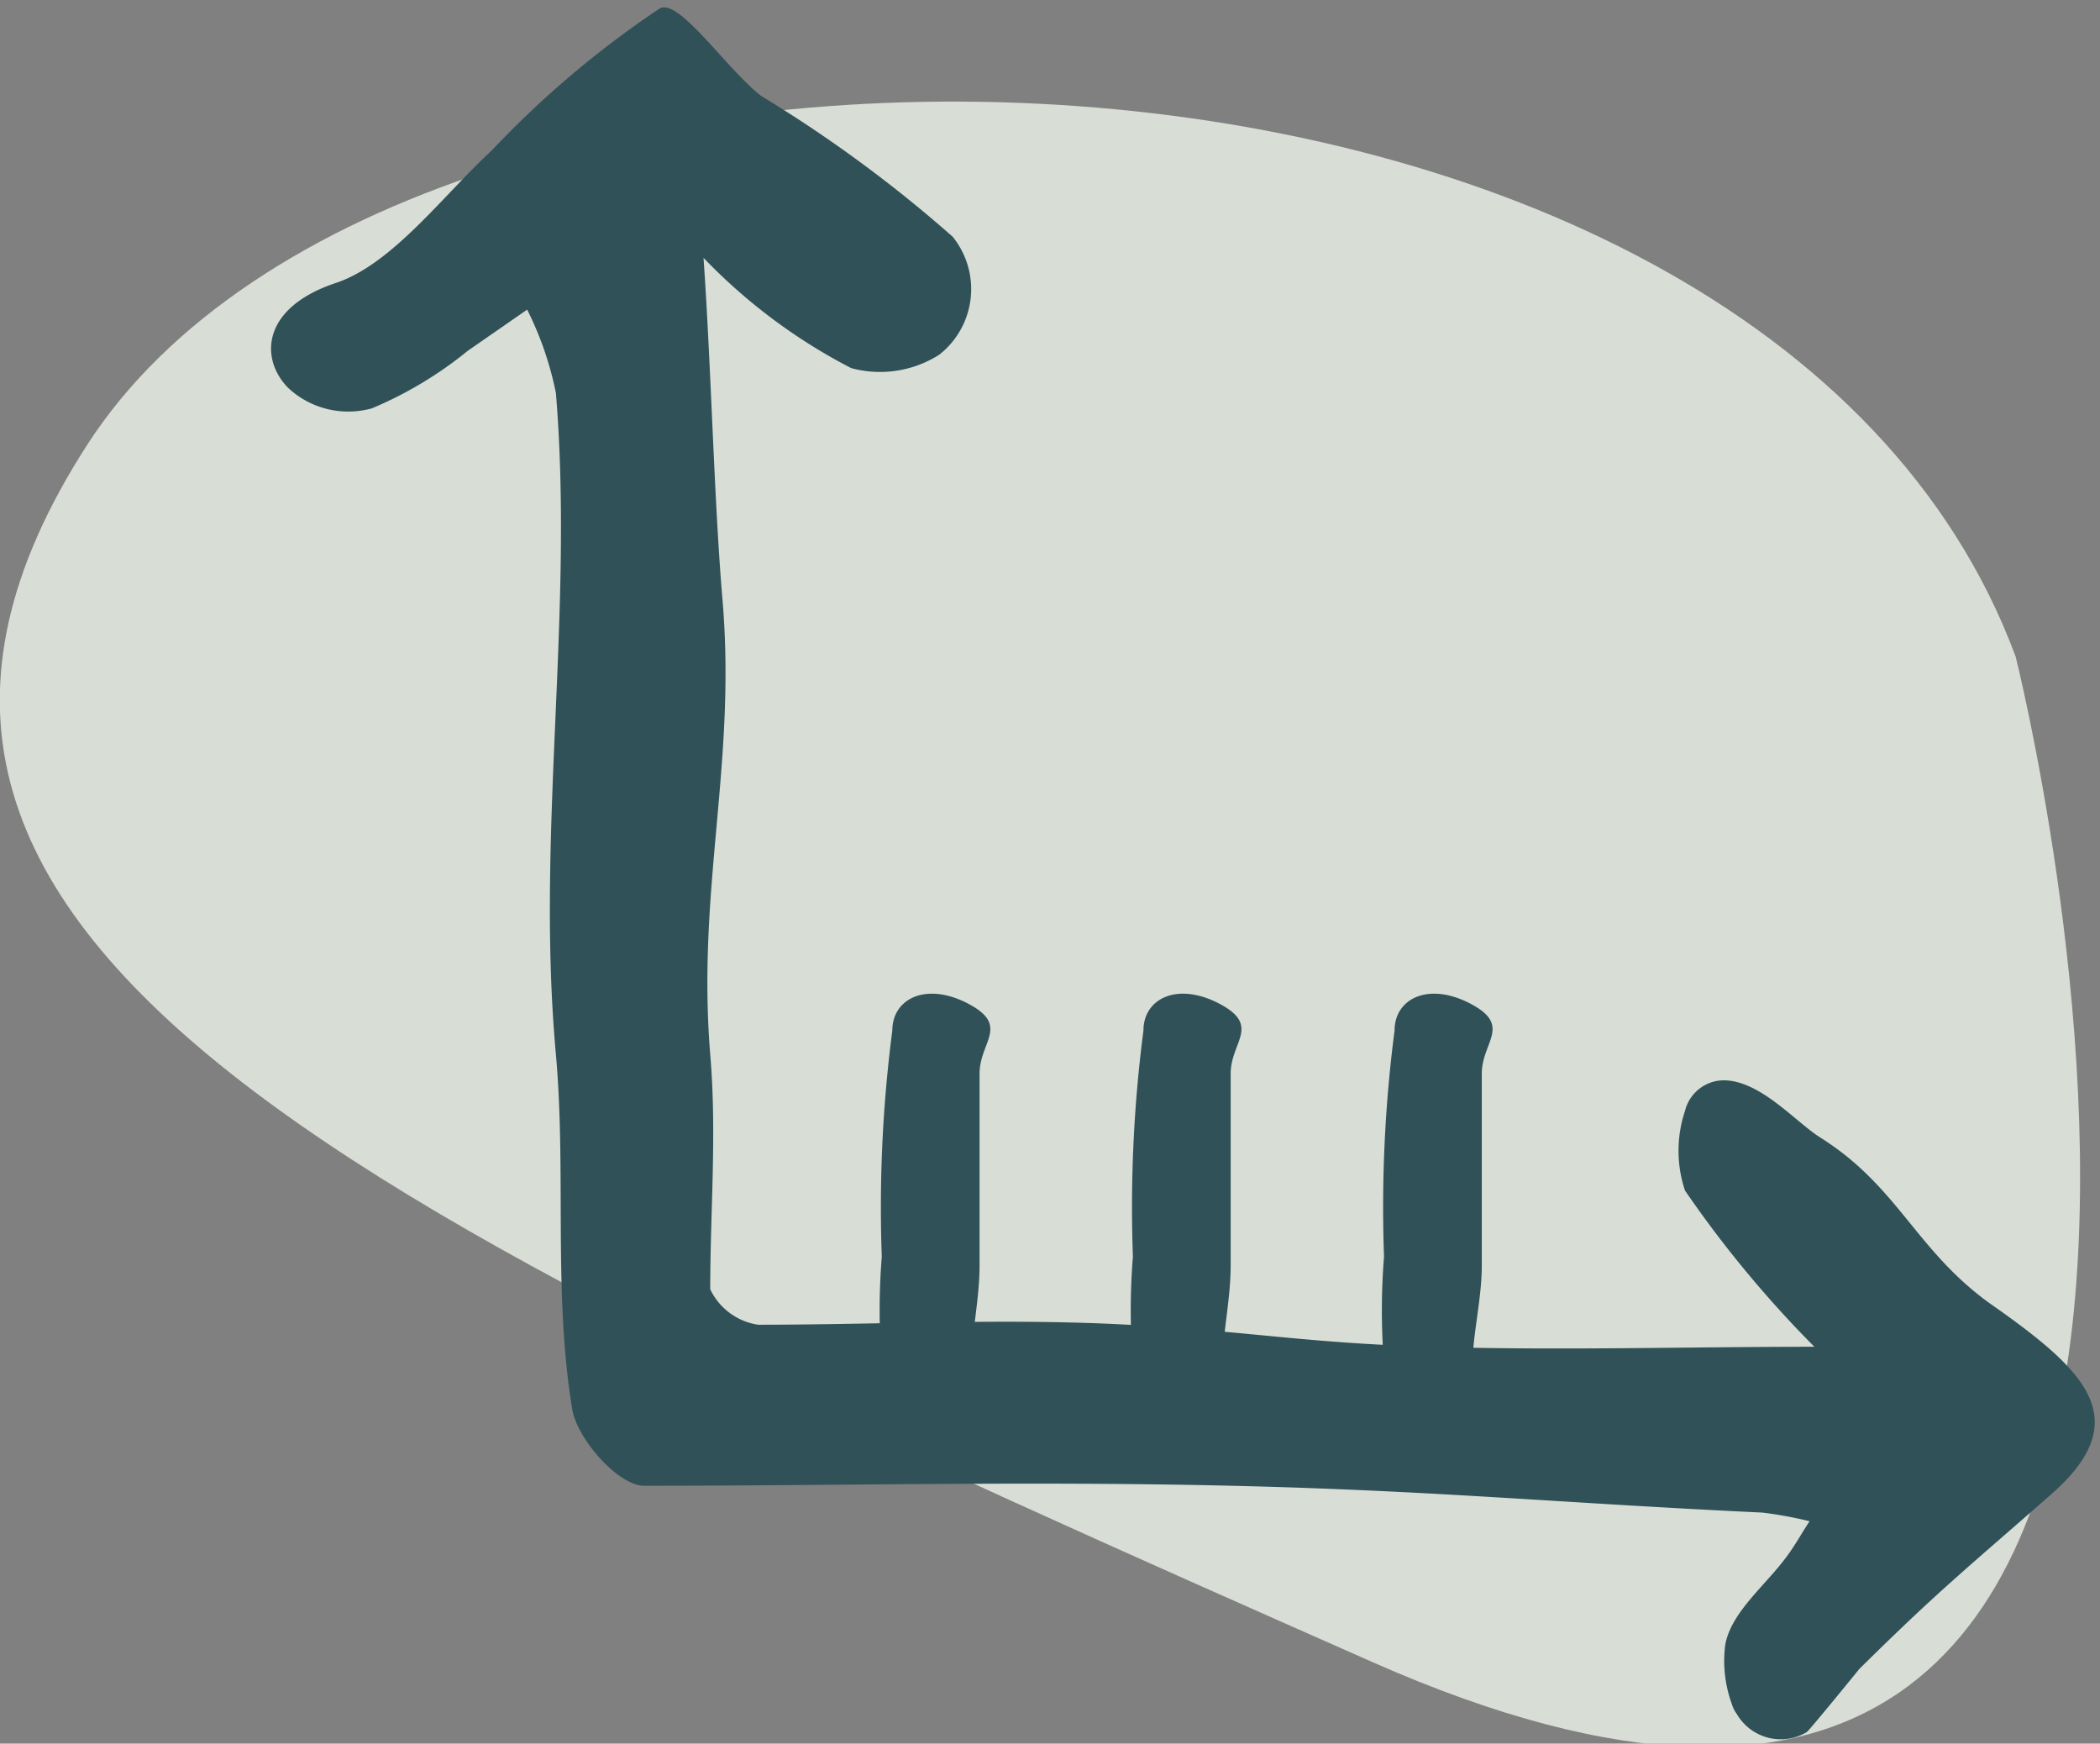 <svg id="_ÎÓÈ_4" data-name="—ÎÓÈ_4" xmlns="http://www.w3.org/2000/svg" xmlns:xlink="http://www.w3.org/1999/xlink" viewBox="0 0 21.91 18.19"><rect x="0" y="0" width="21.91" height="18.19" fill="#808080" stroke="none"/><defs><style>.cls-1{fill:none;}.cls-2{opacity:0.8;}.cls-3{clip-path:url(#clip-path);}.cls-4{fill:#eef4eb;}.cls-5{fill:#305157;}</style><clipPath id="clip-path" transform="translate(-6.97 -7.15)"><rect class="cls-1" width="39.96" height="28.8"/></clipPath></defs><g id="Groupe_988" data-name="Groupe 988" class="cls-2"><g id="Groupe_190" data-name="Groupe 190"><g class="cls-3"><g id="Groupe_189" data-name="Groupe 189"><g id="Groupe_188" data-name="Groupe 188"><path id="Tracé_141" data-name="Tracé 141" class="cls-4" d="M28,14s3.81,15.14-6.71,10.49S4.52,17,7.88,11.79,25.34,6.84,28,14" transform="translate(-6.97 -7.15)"/></g></g></g></g></g><g id="Groupe_986" data-name="Groupe 986"><path id="Tracé_1750" data-name="Tracé 1750" class="cls-5" d="M14.31,9.84c.08,1.13.11,2.55.2,3.59.14,1.7-.27,3-.13,4.72.07.82,0,1.64,0,2.45a.66.66,0,0,0,.5.37c1.29,0,2.57-.07,3.86,0s1.83.19,3.16.23,2.65,0,4,0a11.69,11.69,0,0,1-1.35-1.63,1.31,1.31,0,0,1,0-.83.42.42,0,0,1,.4-.32c.38,0,.74.42,1,.59.82.51,1,1.17,1.77,1.73,1,.7,1.55,1.21.65,2s-1.17,1-2,1.82c0,0-.52.64-.55.66a.53.53,0,0,1-.73-.19.31.31,0,0,1-.05-.1,1.31,1.31,0,0,1-.07-.62c.06-.34.42-.62.64-.92.09-.12.16-.25.24-.37a4.21,4.21,0,0,0-.49-.09c-2.12-.1-3.42-.23-5.54-.28s-4.09,0-6.13,0c-.27,0-.7-.49-.75-.8-.2-1.22-.06-2.46-.17-3.7-.21-2.3.19-4.6,0-6.9a3.45,3.45,0,0,0-.3-.87l-.62.43a4.08,4.08,0,0,1-1,.6.92.92,0,0,1-.87-.21c-.3-.3-.29-.84.5-1.1.59-.2,1.12-.92,1.62-1.38a10.24,10.24,0,0,1,1.75-1.48c.2-.12.7.63,1.06.91a13.92,13.92,0,0,1,2,1.47h0a.87.87,0,0,1-.14,1.23,1.15,1.15,0,0,1-.92.14A5.87,5.87,0,0,1,14.31,9.84Z" transform="translate(-6.97 -7.15)"/></g><g id="Groupe_989" data-name="Groupe 989"><path id="Tracé_1751" data-name="Tracé 1751" class="cls-5" d="M16.17,21.38a7,7,0,0,1,0-1.12,14.3,14.3,0,0,1,.11-2.36c0-.33.35-.51.79-.28s.12.4.12.73c0,.74,0,1.31,0,2,0,.35-.08.69-.09,1.05" transform="translate(-6.97 -7.15)"/></g><g id="Groupe_990" data-name="Groupe 990"><path id="Tracé_1751-2" data-name="Tracé 1751-2" class="cls-5" d="M18.79,21.38a7,7,0,0,1,0-1.12,14.3,14.3,0,0,1,.11-2.36c0-.33.35-.51.79-.28s.12.4.12.73c0,.74,0,1.31,0,2,0,.35-.08.69-.09,1.05" transform="translate(-6.97 -7.15)"/></g><g id="Groupe_991" data-name="Groupe 991"><path id="Tracé_1751-3" data-name="Tracé 1751-3" class="cls-5" d="M21.41,21.38a7,7,0,0,1,0-1.12,14.3,14.3,0,0,1,.11-2.36c0-.33.35-.51.79-.28s.12.4.12.73c0,.74,0,1.31,0,2,0,.35-.09.69-.1,1.05" transform="translate(-6.97 -7.15)"/></g></svg>